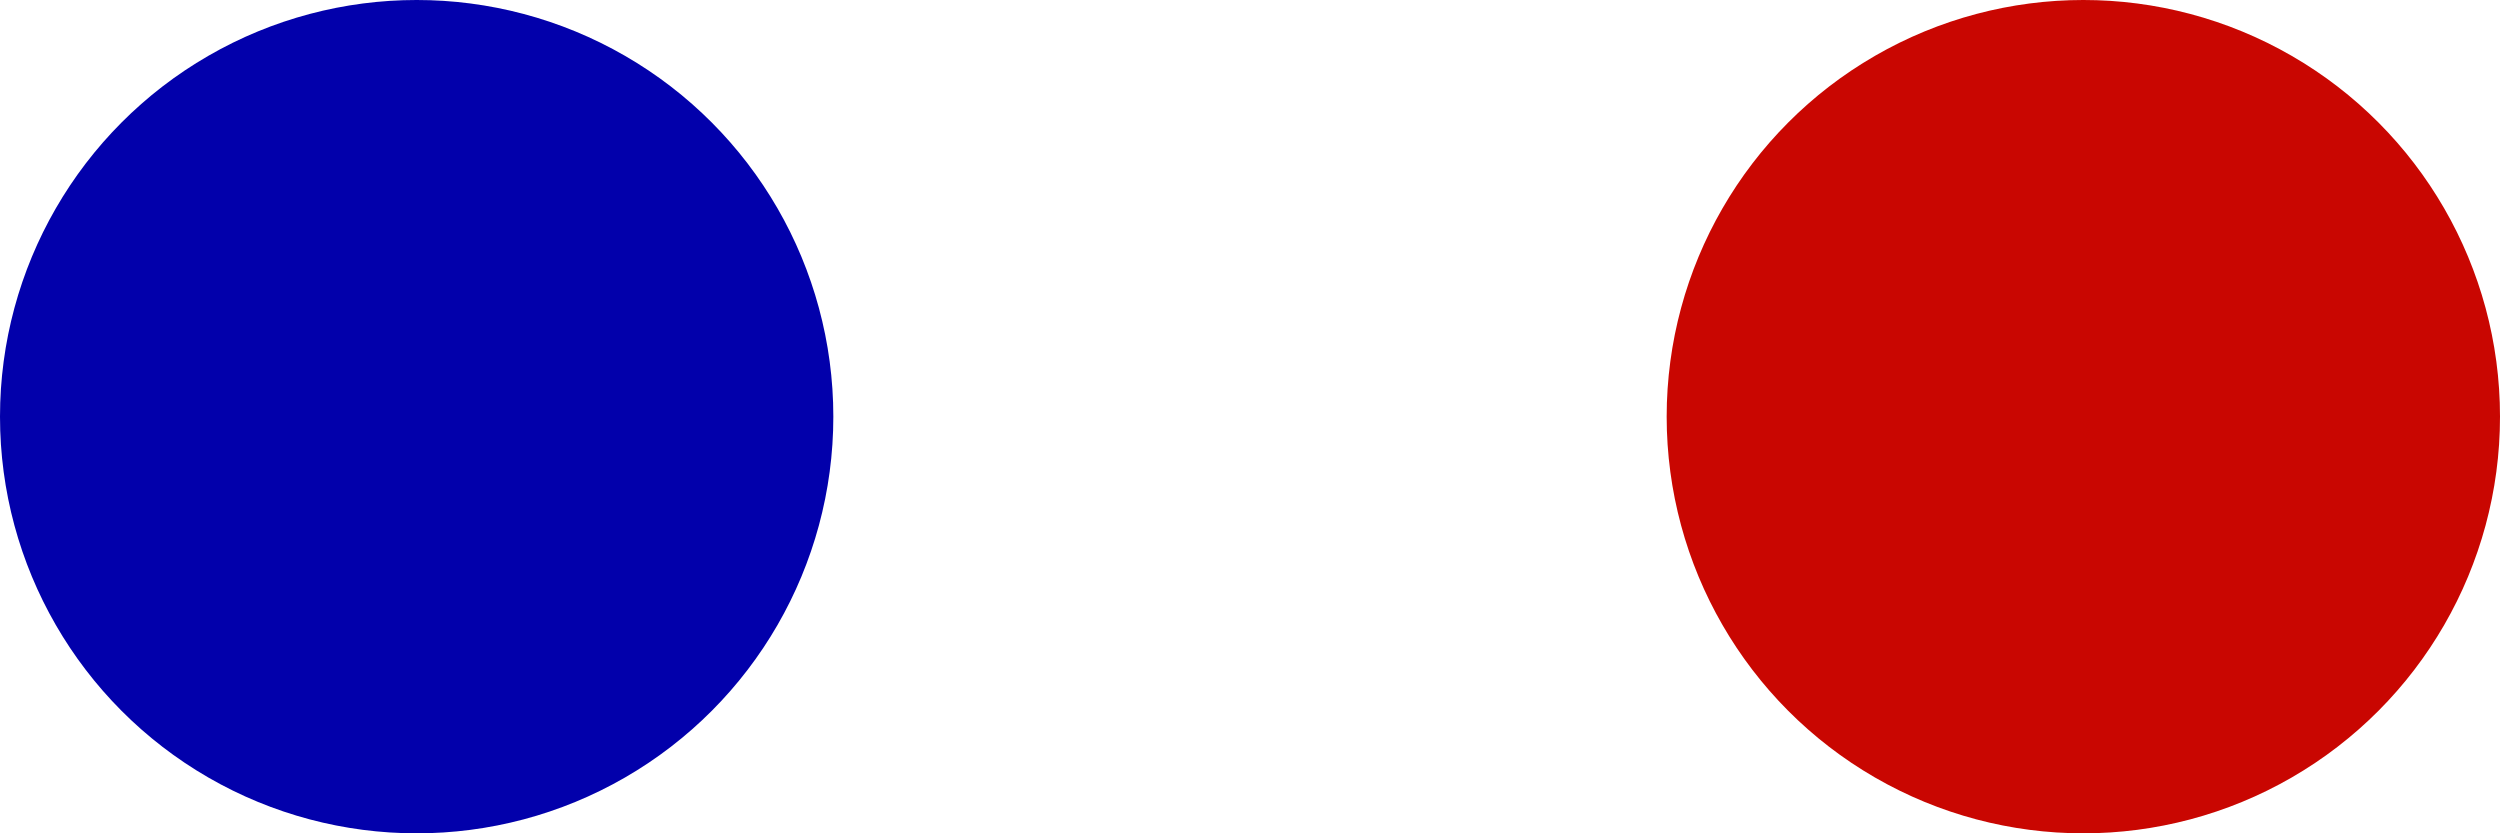 <svg xmlns="http://www.w3.org/2000/svg" width="30" height="10" viewBox="0 0 30 10"><g data-name="グループ 269" transform="translate(-150 -1122)"><circle data-name="楕円形 53" cx="5" cy="5" r="5" transform="translate(150 1122)" fill="#0200ab"/><circle data-name="楕円形 54" cx="5" cy="5" r="5" transform="translate(170 1122)" fill="#c90601"/></g></svg>